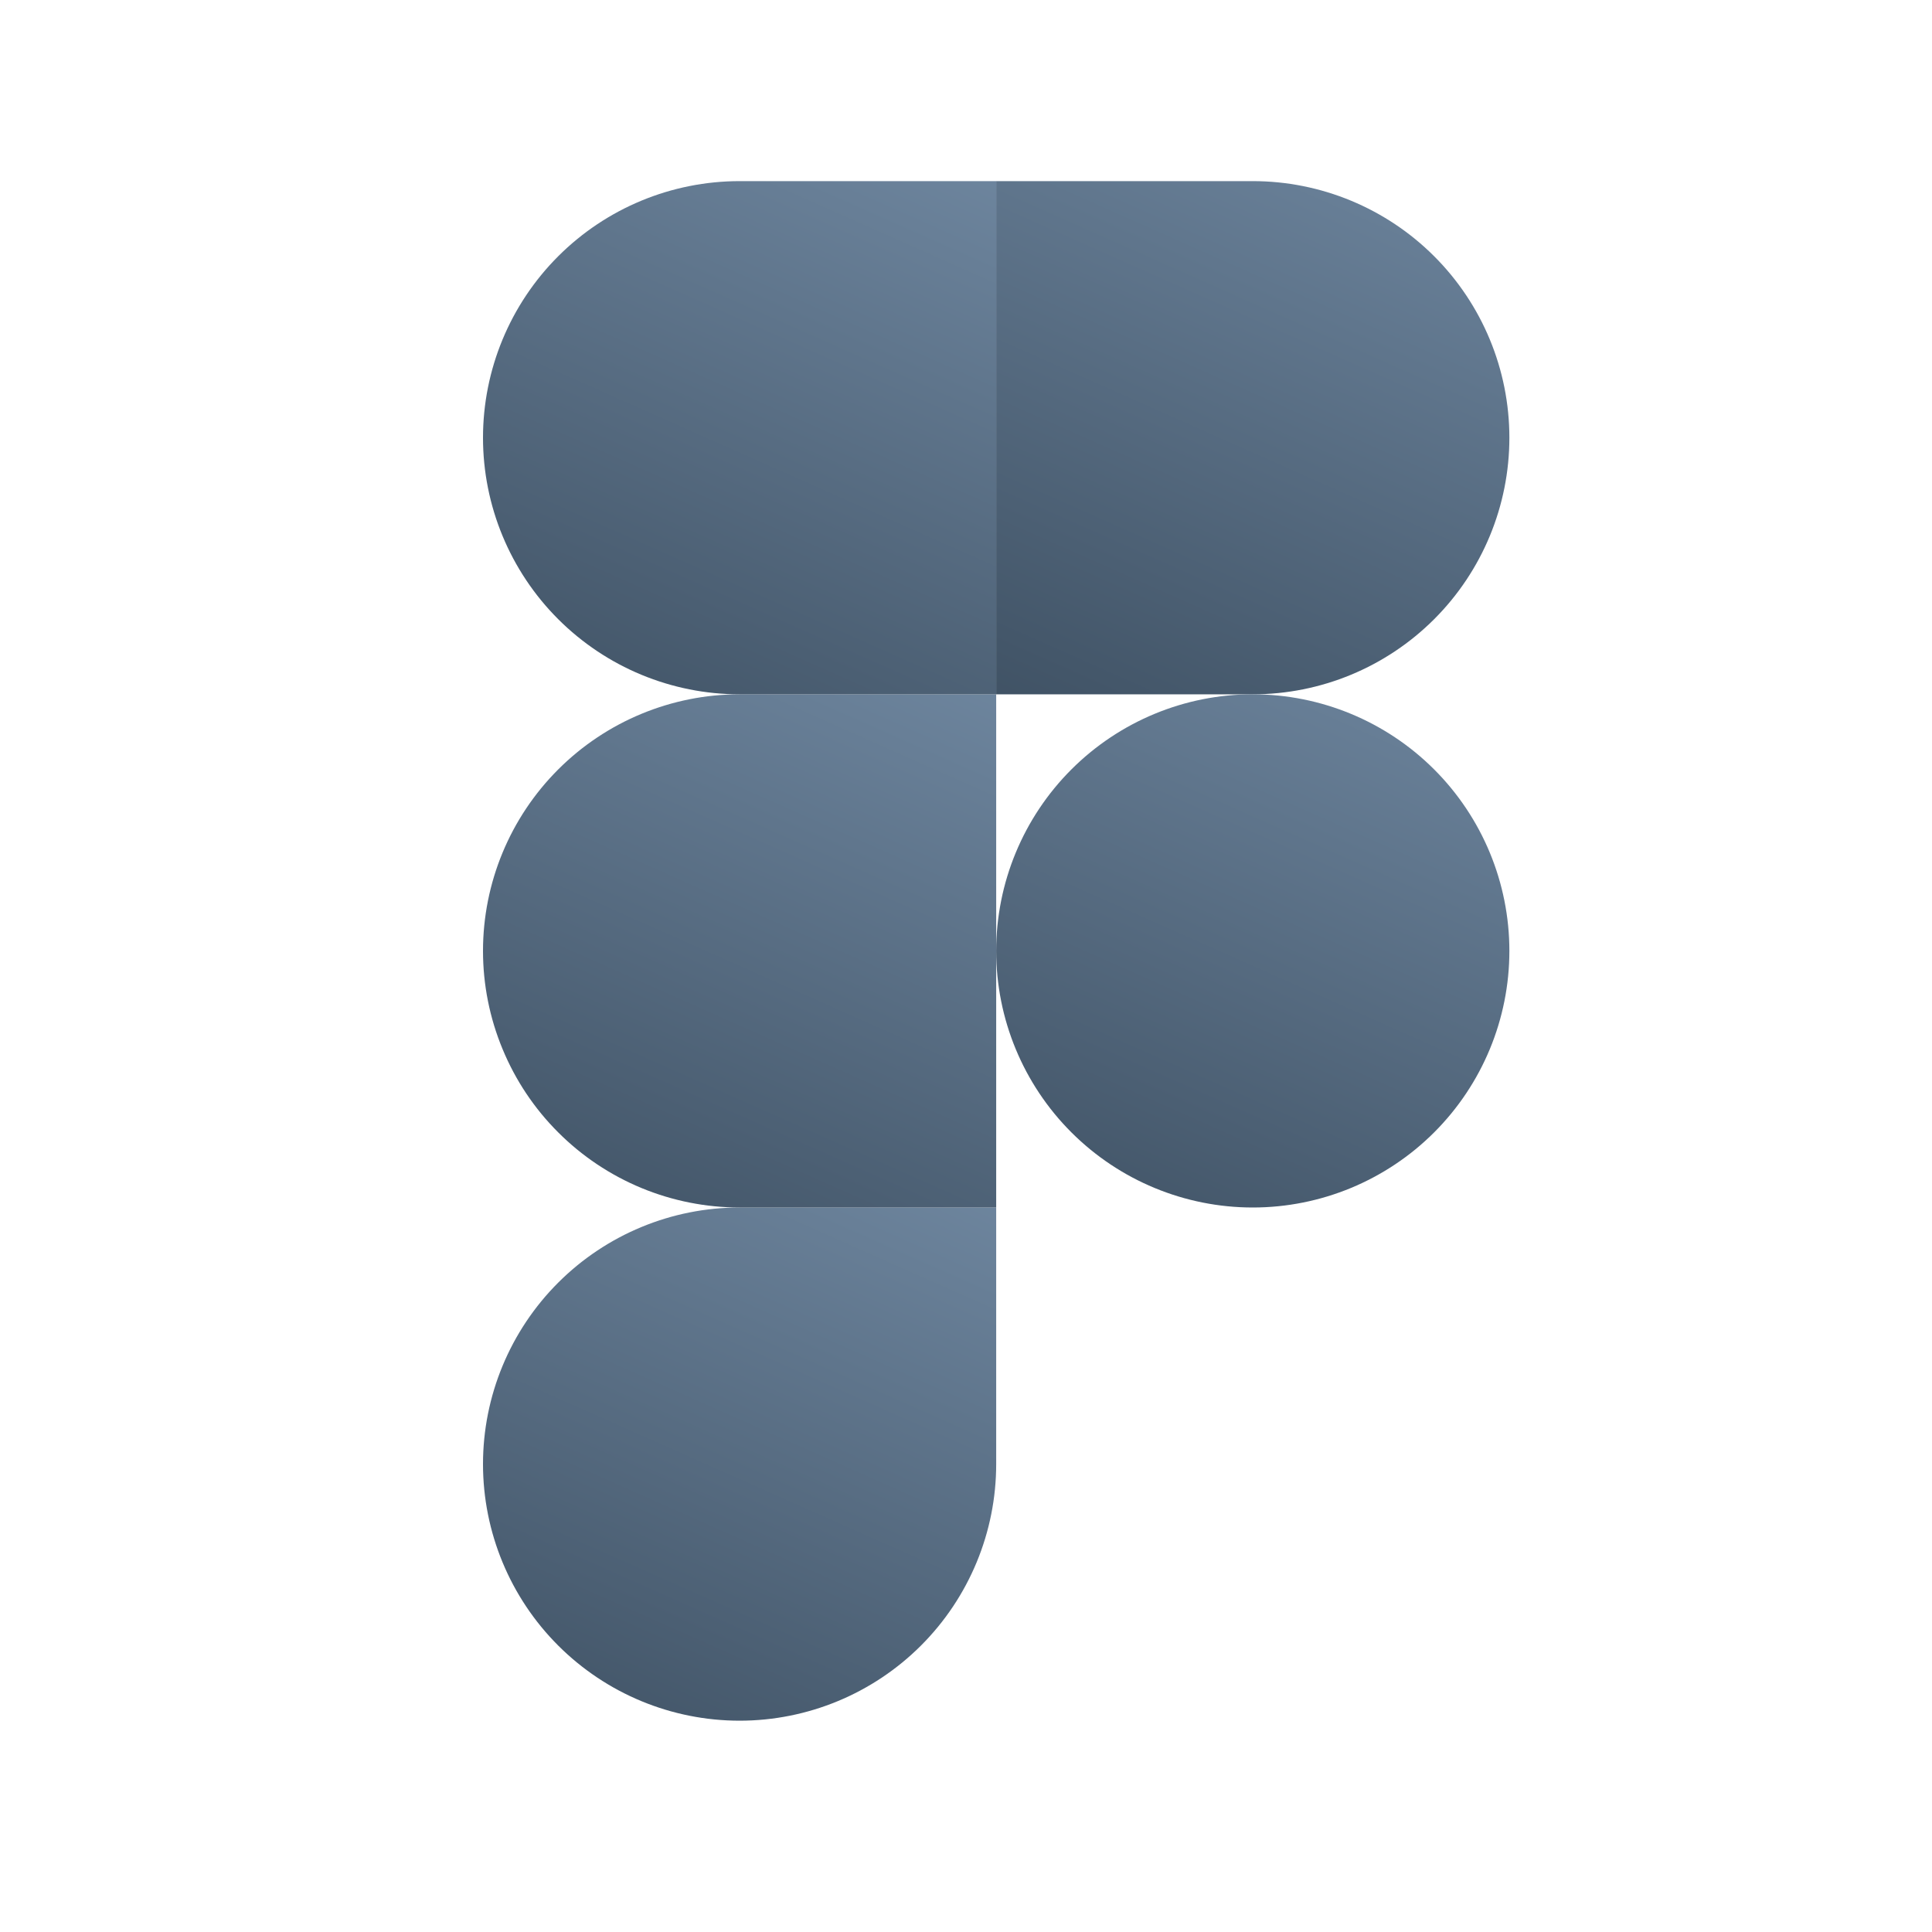 <svg width="32" height="32" viewBox="0 0 32 32" fill="none" xmlns="http://www.w3.org/2000/svg">
<path d="M12.25 28.5C13.377 28.5 14.458 28.052 15.255 27.255C16.052 26.458 16.5 25.377 16.5 24.25V20H12.25C11.123 20 10.042 20.448 9.245 21.245C8.448 22.042 8 23.123 8 24.25C8 25.377 8.448 26.458 9.245 27.255C10.042 28.052 11.123 28.5 12.25 28.5Z" fill="url(#paint0_linear_159_29)"/>
<path d="M8 15.75C8 14.623 8.448 13.542 9.245 12.745C10.042 11.948 11.123 11.5 12.25 11.5H16.5V20H12.25C11.692 20 11.139 19.89 10.624 19.677C10.108 19.463 9.639 19.15 9.245 18.755C8.85 18.361 8.537 17.892 8.324 17.376C8.11 16.861 8 16.308 8 15.75Z" fill="url(#paint1_linear_159_29)"/>
<path d="M8 7.25C8 6.123 8.448 5.042 9.245 4.245C10.042 3.448 11.123 3 12.25 3H16.5V11.5H12.25C11.123 11.5 10.042 11.052 9.245 10.255C8.448 9.458 8 8.377 8 7.25Z" fill="url(#paint2_linear_159_29)"/>
<path d="M16.5 3H20.75C21.877 3 22.958 3.448 23.755 4.245C24.552 5.042 25 6.123 25 7.25C25 8.377 24.552 9.458 23.755 10.255C22.958 11.052 21.877 11.5 20.75 11.5H16.5V3Z" fill="url(#paint3_linear_159_29)"/>
<path d="M25 15.75C25 16.877 24.552 17.958 23.755 18.755C22.958 19.552 21.877 20 20.75 20C19.623 20 18.542 19.552 17.745 18.755C16.948 17.958 16.5 16.877 16.5 15.75C16.5 14.623 16.948 13.542 17.745 12.745C18.542 11.948 19.623 11.5 20.75 11.5C21.877 11.5 22.958 11.948 23.755 12.745C24.552 13.542 25 14.623 25 15.75Z" fill="url(#paint4_linear_159_29)"/>
<defs>
<linearGradient id="paint0_linear_159_29" x1="16.898" y1="19.528" x2="11.677" y2="31.276" gradientUnits="userSpaceOnUse">
<stop stop-color="#6F87A0"/>
<stop offset="1" stop-color="#3C4E60"/>
</linearGradient>
<linearGradient id="paint1_linear_159_29" x1="16.898" y1="11.028" x2="11.677" y2="22.776" gradientUnits="userSpaceOnUse">
<stop stop-color="#6F87A0"/>
<stop offset="1" stop-color="#3C4E60"/>
</linearGradient>
<linearGradient id="paint2_linear_159_29" x1="16.898" y1="2.528" x2="11.677" y2="14.275" gradientUnits="userSpaceOnUse">
<stop stop-color="#6F87A0"/>
<stop offset="1" stop-color="#3C4E60"/>
</linearGradient>
<linearGradient id="paint3_linear_159_29" x1="25.398" y1="2.528" x2="20.177" y2="14.275" gradientUnits="userSpaceOnUse">
<stop stop-color="#6F87A0"/>
<stop offset="1" stop-color="#3C4E60"/>
</linearGradient>
<linearGradient id="paint4_linear_159_29" x1="25.398" y1="11.028" x2="20.177" y2="22.776" gradientUnits="userSpaceOnUse">
<stop stop-color="#6F87A0"/>
<stop offset="1" stop-color="#3C4E60"/>
</linearGradient>
</defs>
</svg>
